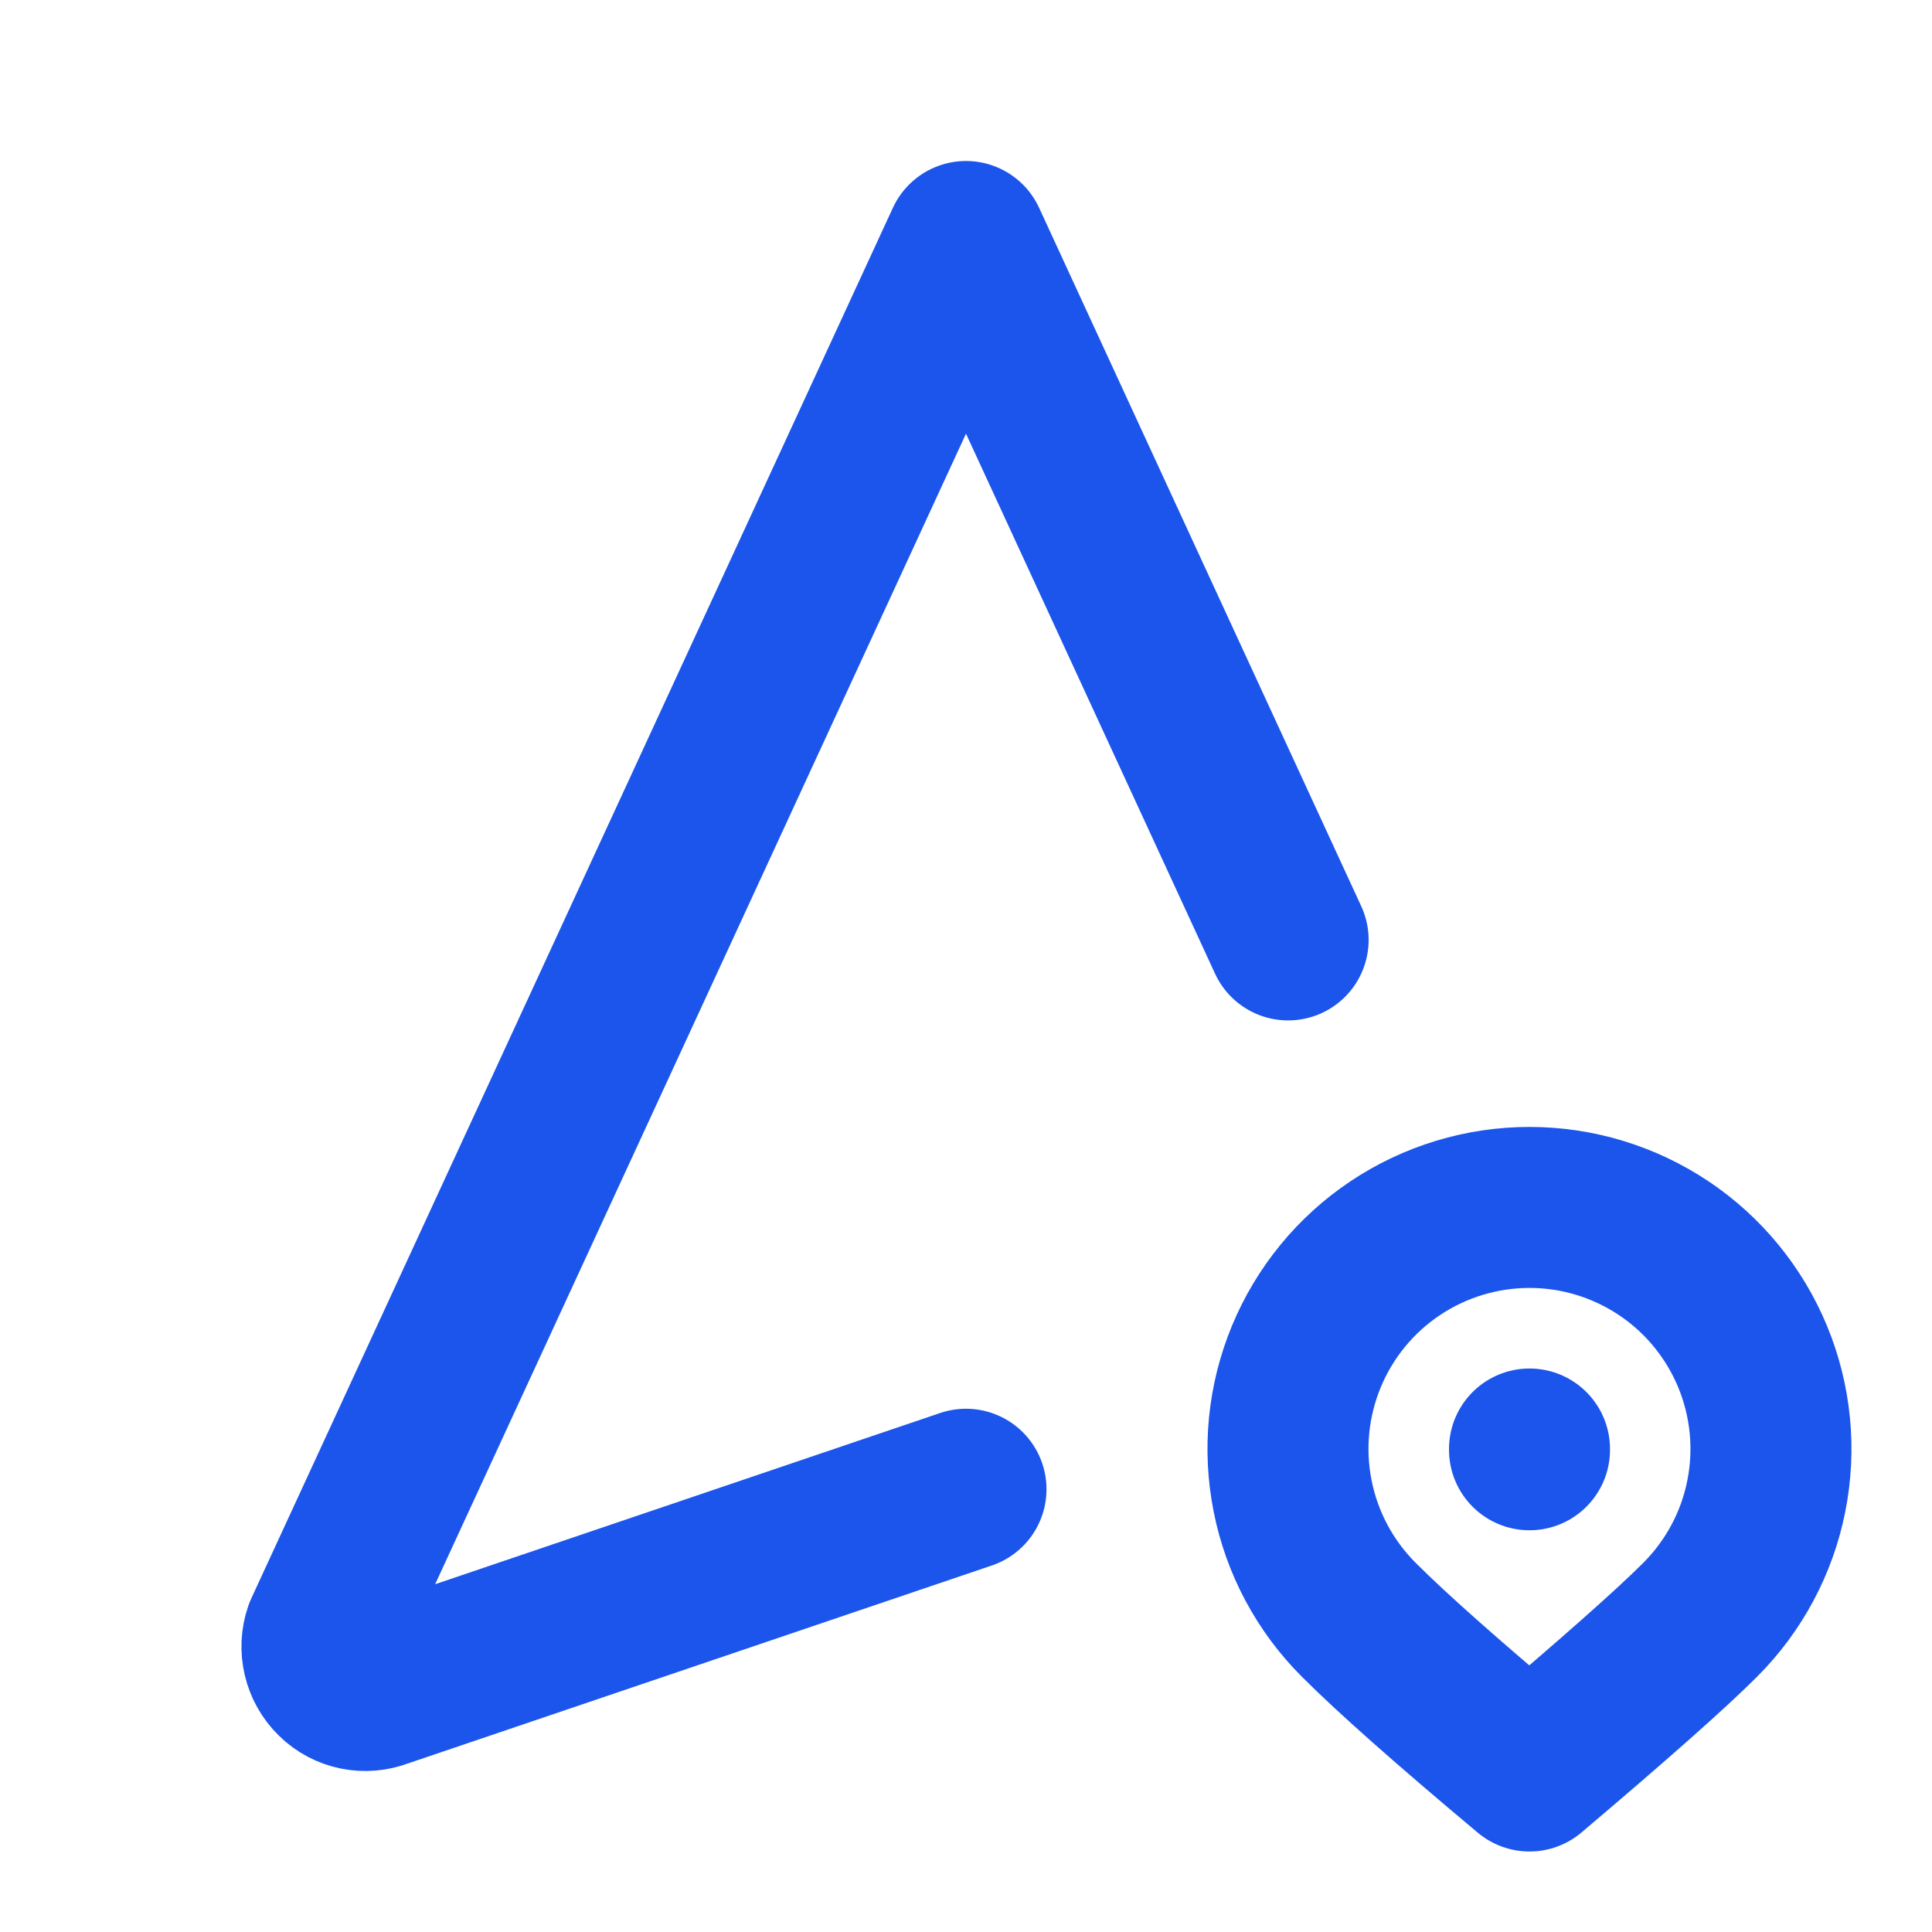 <svg width="30" height="30" viewBox="0 0 30 30" fill="none" xmlns="http://www.w3.org/2000/svg">
<path d="M20.002 14.595L15 3.75L5.037 25.344C4.95 25.594 5.016 25.874 5.206 26.059C5.393 26.244 5.673 26.3 5.918 26.204L15 23.125M23.75 22.5V22.512M26.401 25.151C26.925 24.627 27.283 23.959 27.427 23.231C27.572 22.504 27.498 21.75 27.214 21.064C26.93 20.379 26.45 19.793 25.833 19.381C25.216 18.969 24.491 18.749 23.75 18.749C23.008 18.749 22.283 18.969 21.666 19.381C21.049 19.793 20.569 20.379 20.285 21.064C20.001 21.75 19.927 22.504 20.072 23.231C20.216 23.959 20.574 24.627 21.098 25.151C21.621 25.675 22.505 26.457 23.75 27.5C25.064 26.387 25.948 25.605 26.401 25.151Z" stroke="#1B55EC" stroke-width="2.5" stroke-linecap="round" stroke-linejoin="round"/>
</svg>
